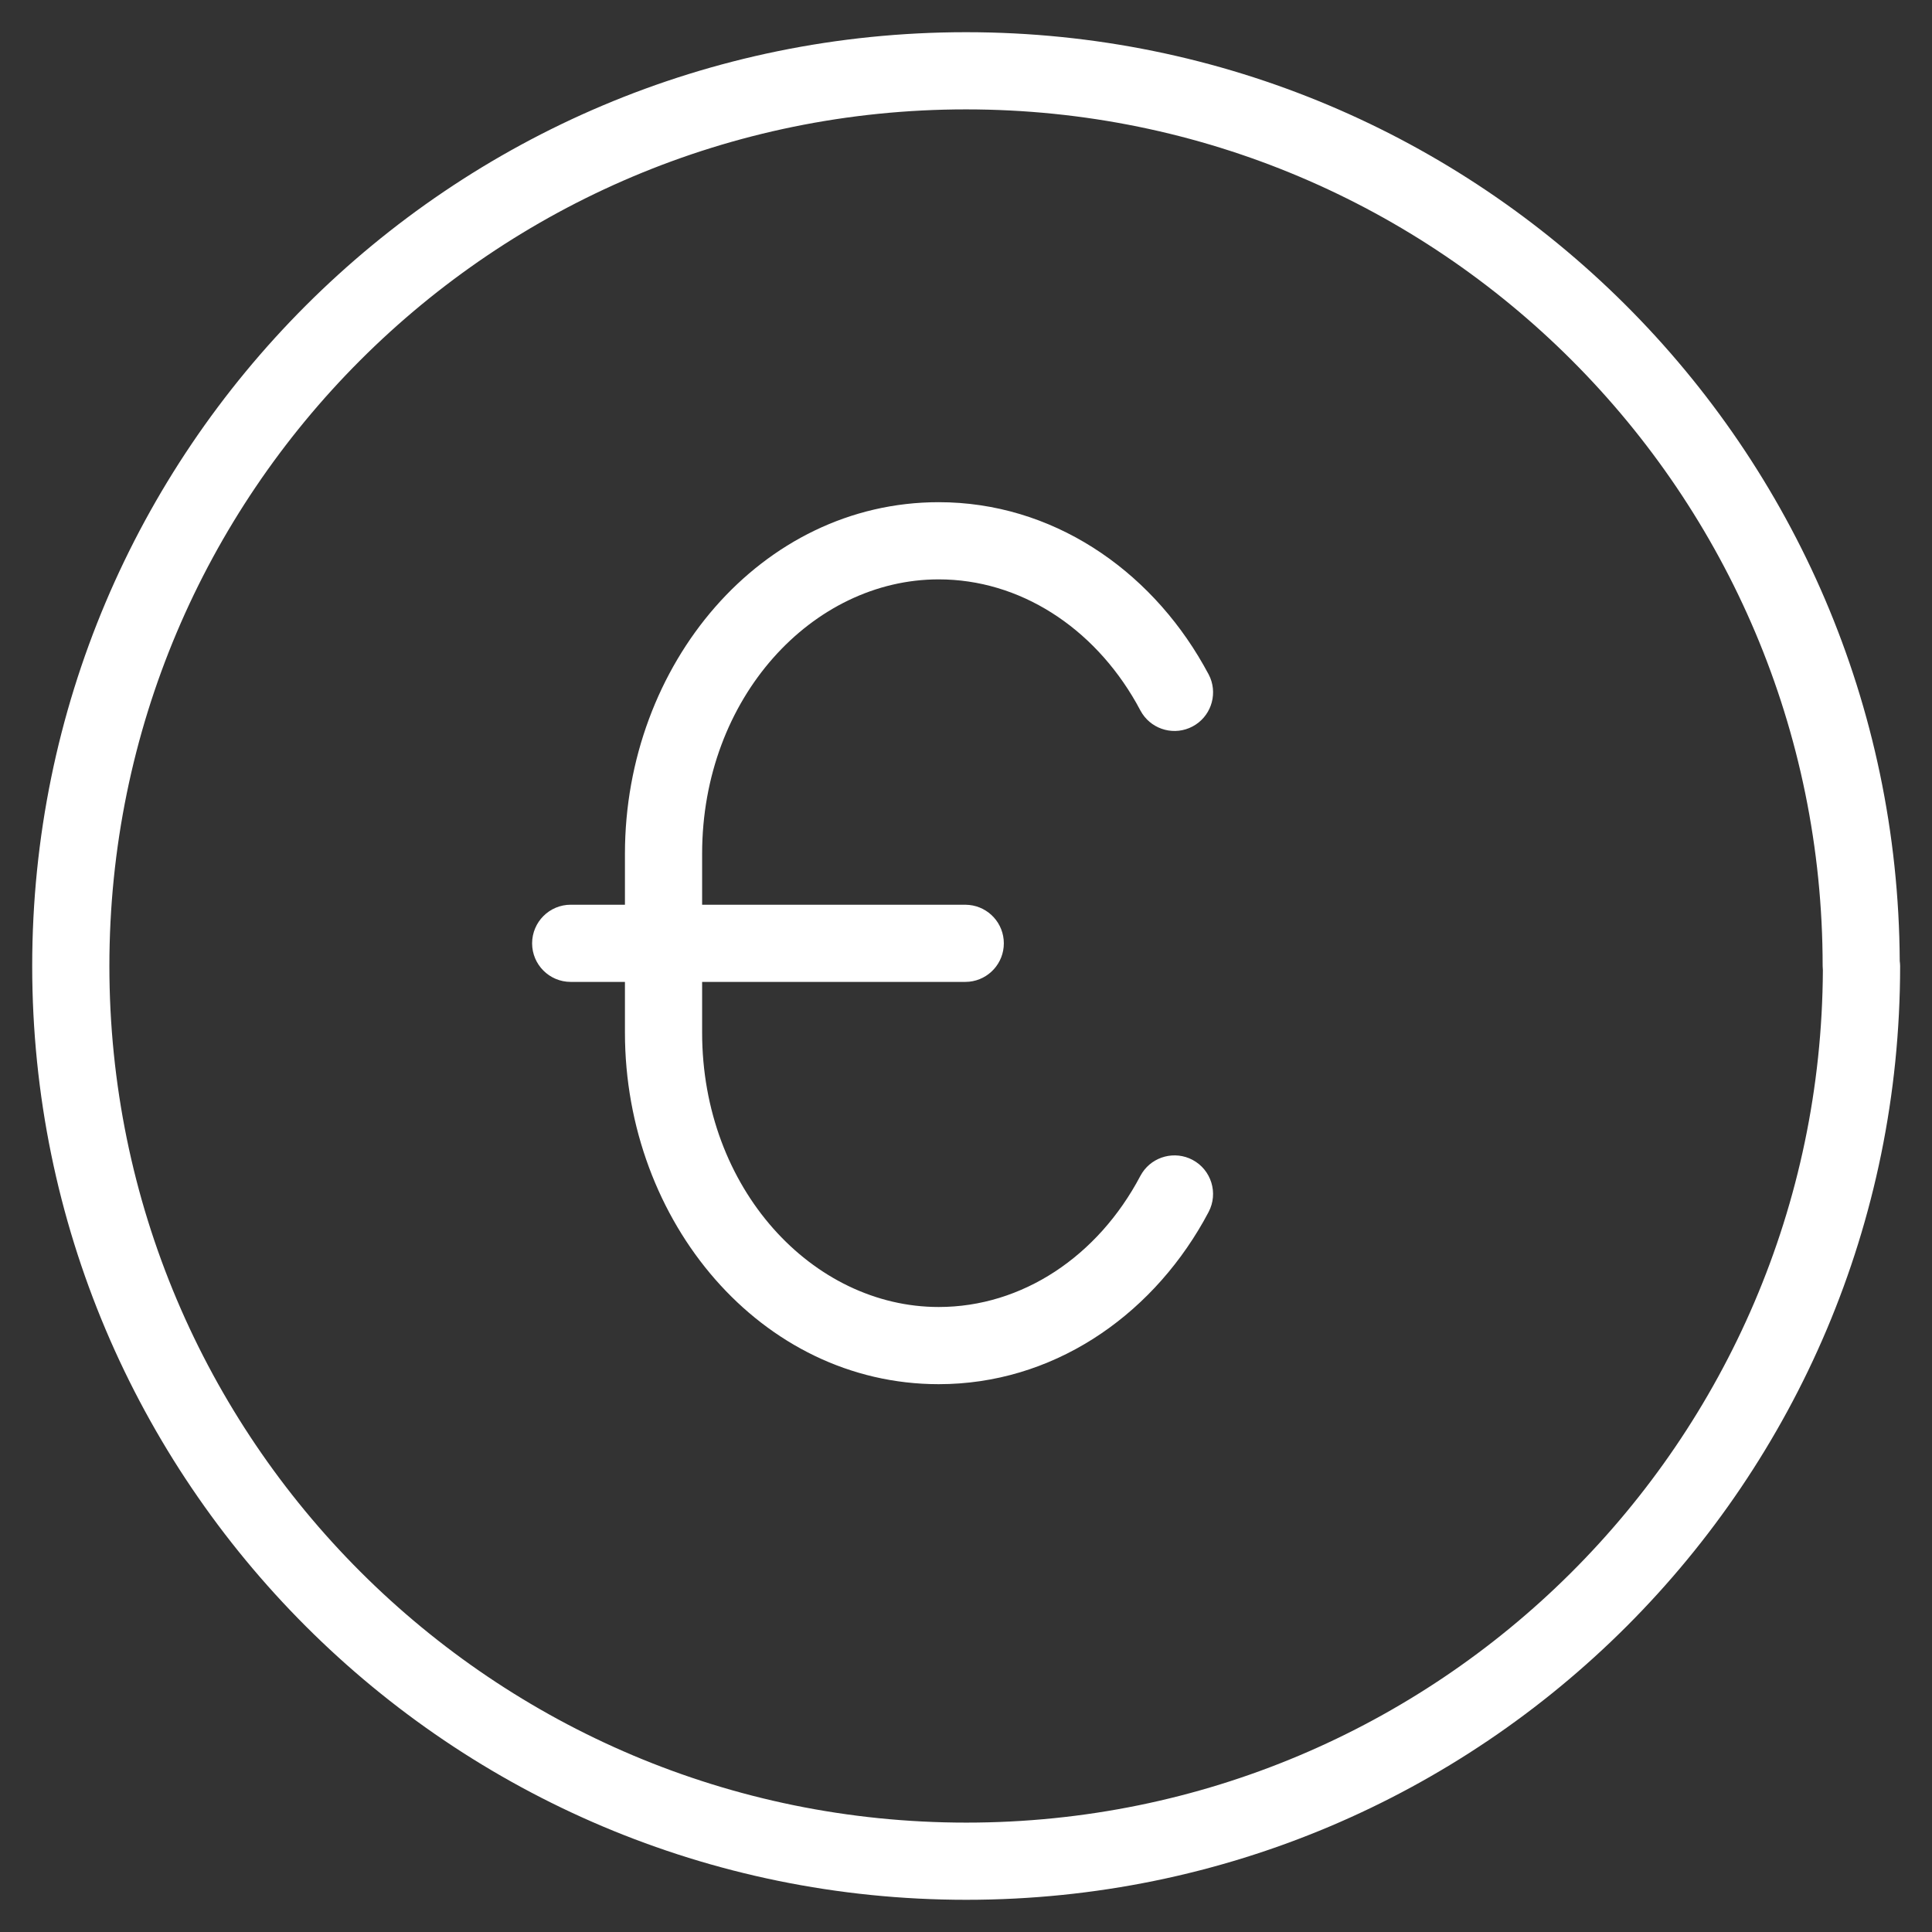 <svg width="60" height="60" viewBox="0 0 60 60" fill="none" xmlns="http://www.w3.org/2000/svg">
<rect x="0" y="0" width="60" height="60" fill="#333333" stroke="none"/>
<path d="M30 1C45.967 1 58.914 13.898 58.998 29.846C59.004 29.896 59.01 29.948 59.01 30C59.01 46.018 46.028 59 30.01 59C13.992 59 1 46.019 1 30C1 13.982 13.982 1 30 1ZM3.397 30C3.397 44.694 15.314 56.603 30.01 56.603C44.661 56.603 56.541 44.765 56.611 30.13C56.607 30.087 56.604 30.044 56.604 30C56.604 15.305 44.695 3.397 30 3.397C15.306 3.397 3.397 15.305 3.397 30Z" fill="white"/>
<path d="M19.408 32.067V30.494H17.724C17.062 30.494 16.525 29.957 16.525 29.296C16.526 28.634 17.062 28.097 17.724 28.097H19.408V26.516C19.408 20.638 23.632 15.596 29.152 15.596C32.659 15.596 35.675 17.663 37.373 20.65L37.534 20.941L37.586 21.052C37.814 21.615 37.584 22.271 37.036 22.561C36.487 22.852 35.815 22.674 35.478 22.168L35.415 22.063L35.289 21.832C33.949 19.474 31.662 17.993 29.152 17.993C25.237 17.993 21.805 21.662 21.805 26.516V28.097H29.977L30.099 28.104C30.704 28.165 31.175 28.675 31.175 29.296C31.175 29.916 30.704 30.427 30.099 30.488L29.977 30.494H21.805V32.067C21.805 36.92 25.237 40.59 29.152 40.59C31.744 40.59 34.096 39.019 35.414 36.521L35.477 36.415C35.813 35.91 36.485 35.731 37.034 36.02C37.619 36.329 37.843 37.055 37.534 37.64L37.374 37.933C35.674 40.93 32.657 42.987 29.152 42.987C23.632 42.986 19.408 37.944 19.408 32.067Z" fill="white"/>
</svg>
